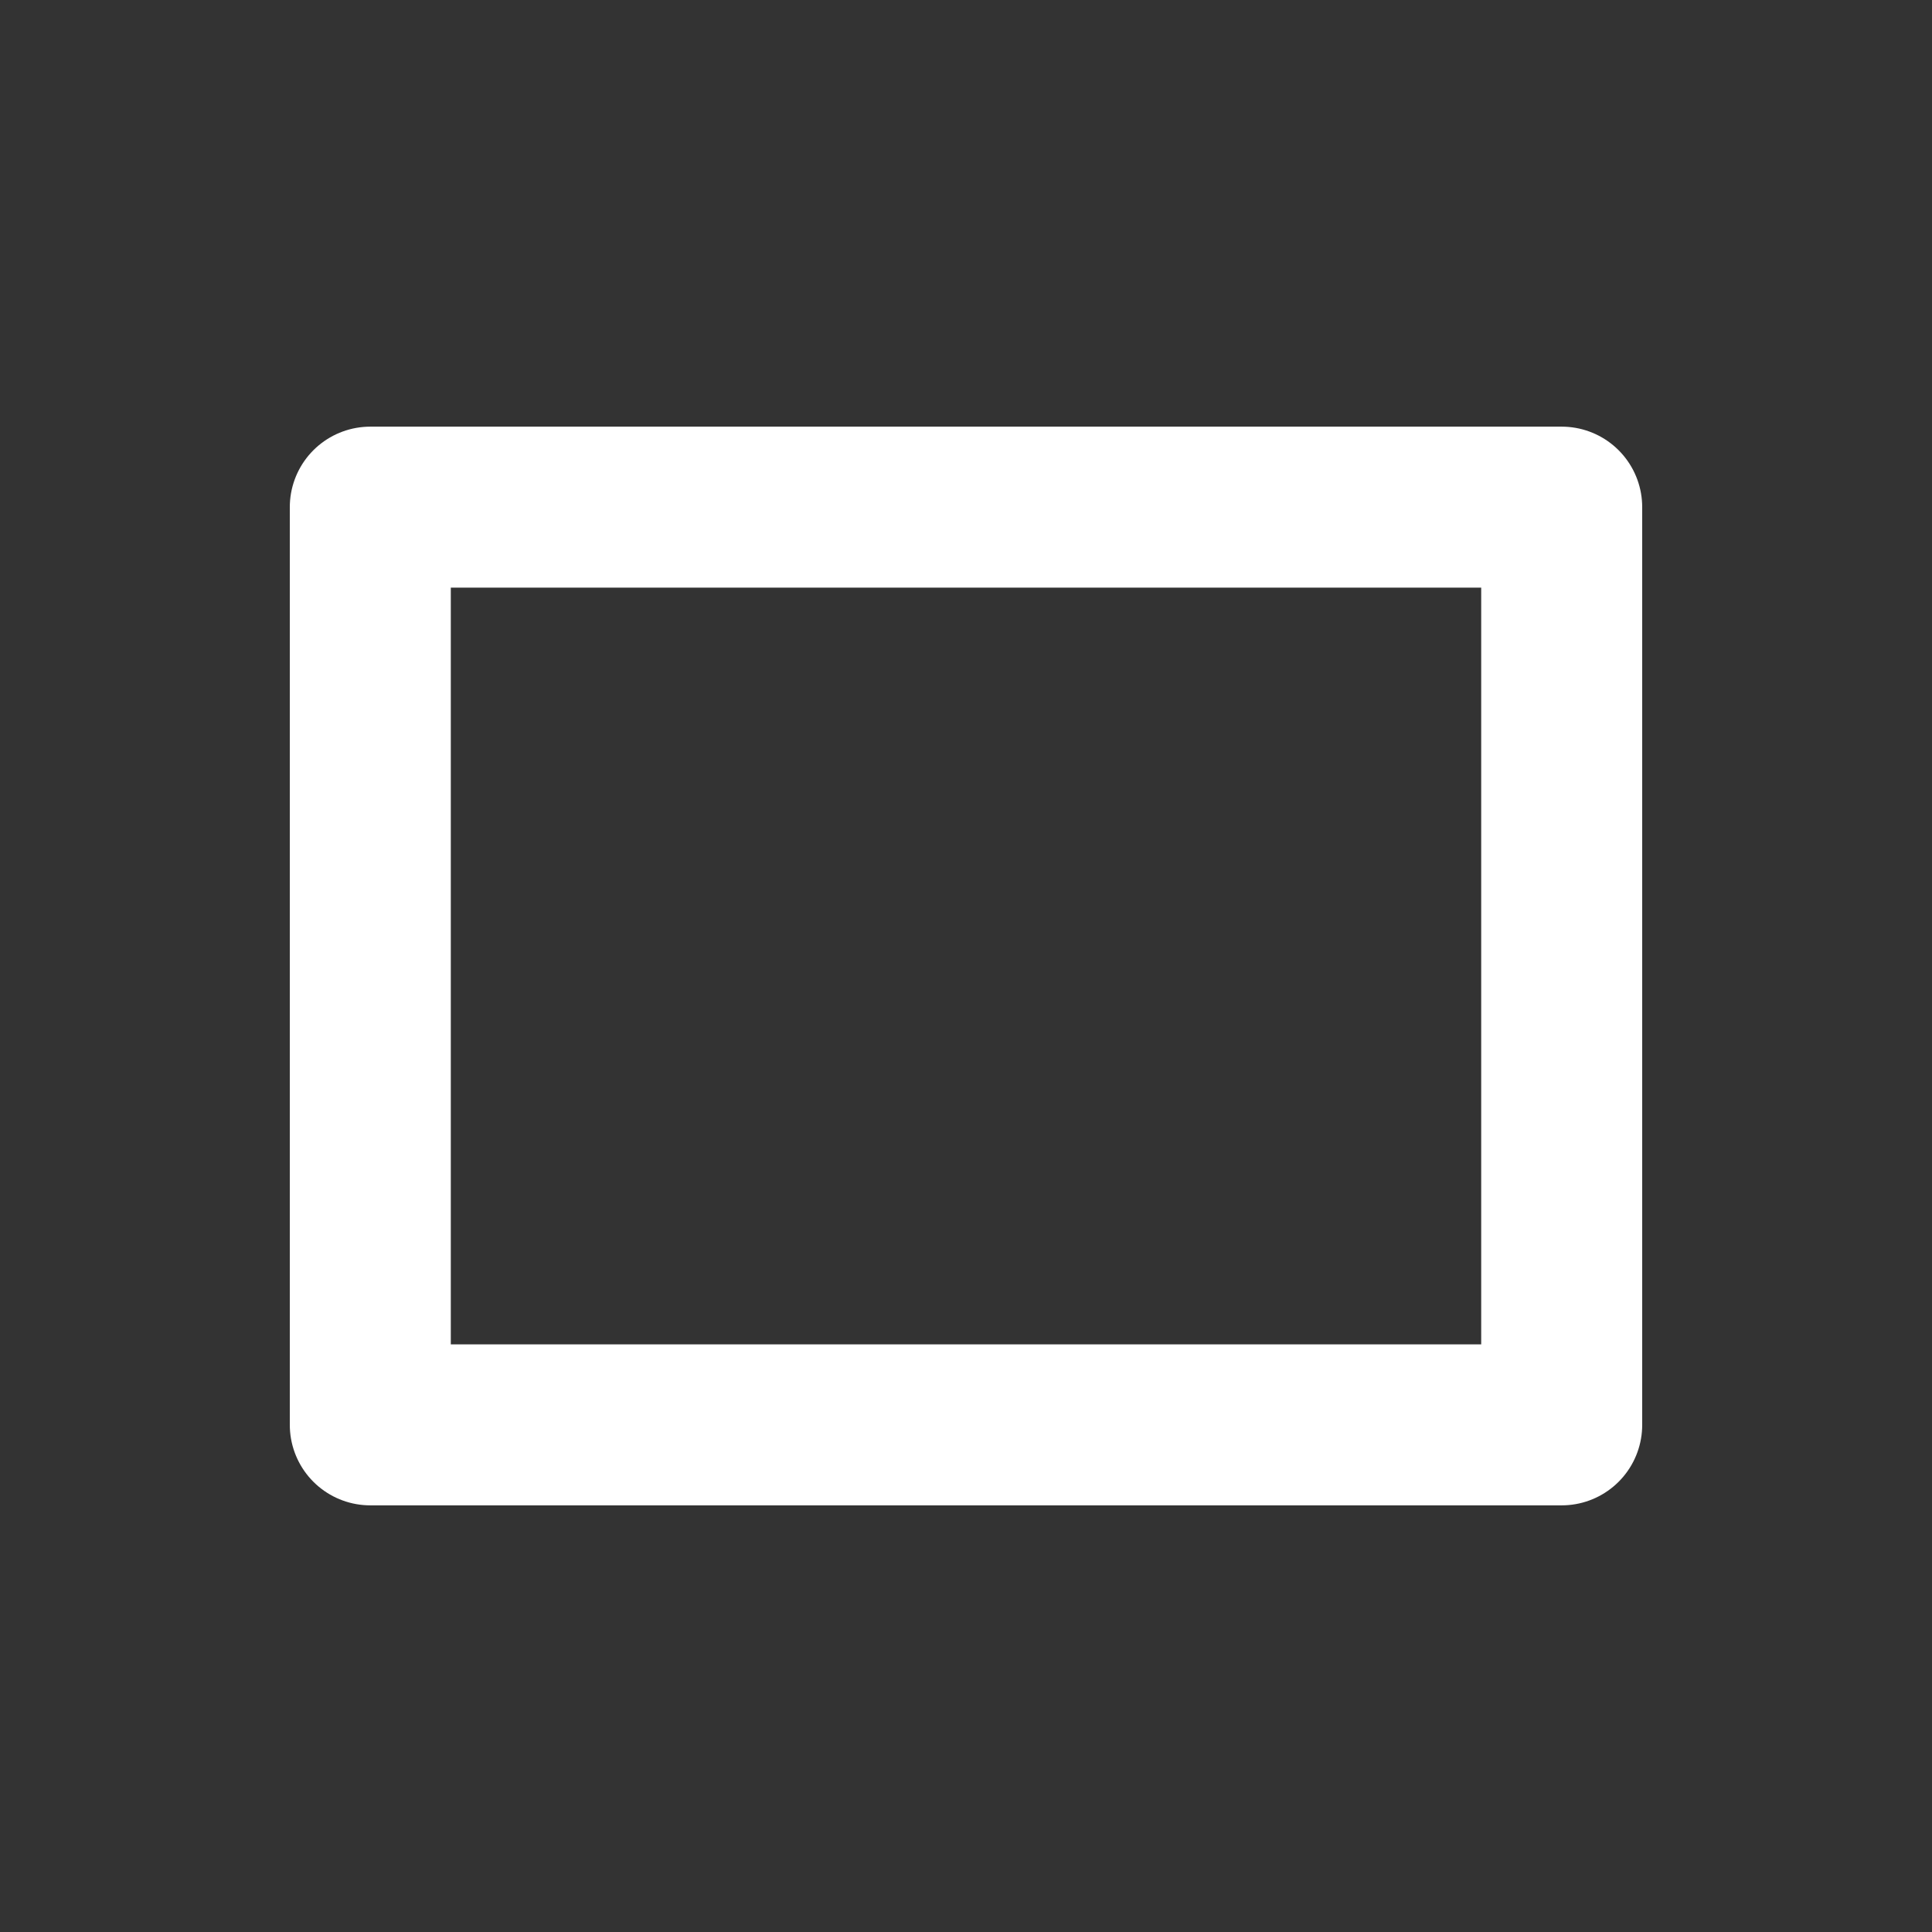 
<svg xmlns="http://www.w3.org/2000/svg" version="1.1" xmlns:xlink="http://www.w3.org/1999/xlink" preserveAspectRatio="none" x="0px" y="0px" width="24px" height="24px" viewBox="0 0 24 24">
<rect x="0" y="0" width="24" height="24" fill="#333333" stroke="none"/>
<defs/>

<g id="Layer_1">
<g>
<g>
<path stroke="#ffffff" stroke-width="2" stroke-linejoin="round" stroke-linecap="round" fill="none" d="
M 4.6 6.3
L 19.4 6.3 19.4 17.7 4.6 17.7 4.6 6.3 Z"/>
</g>
</g>
</g>
</svg>

